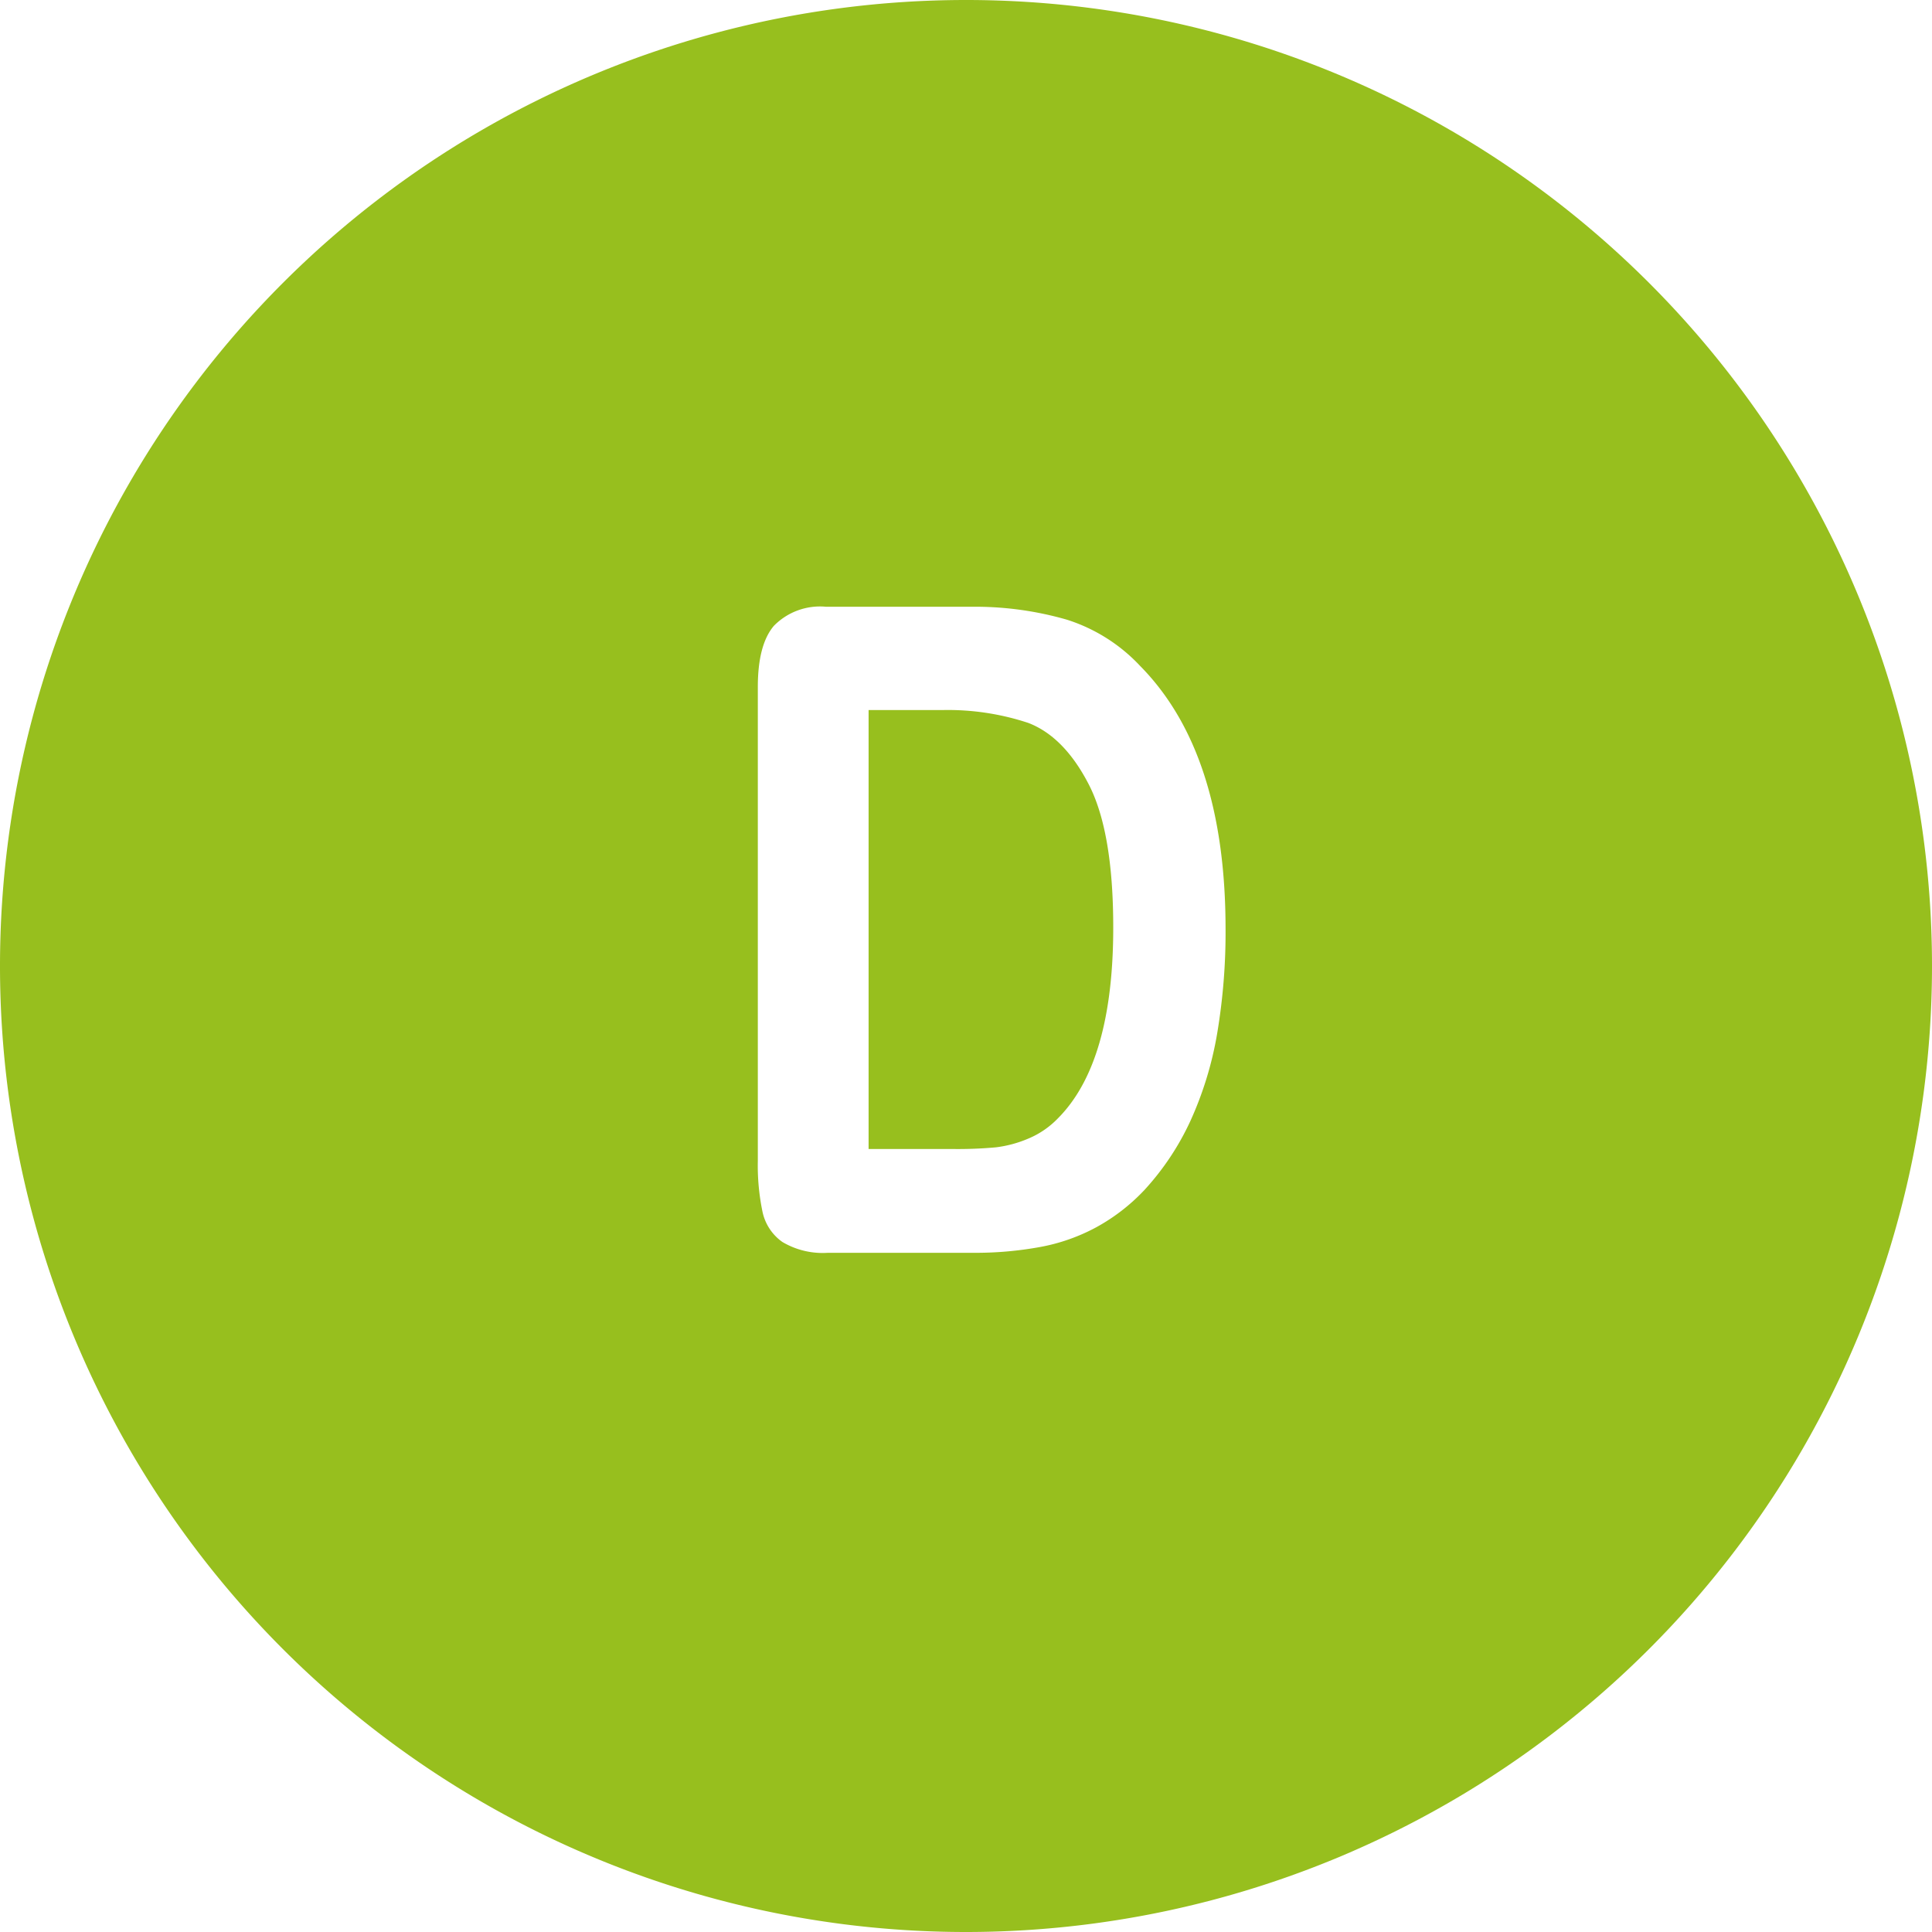 <?xml version="1.0" encoding="UTF-8"?> <svg xmlns="http://www.w3.org/2000/svg" viewBox="0 0 149.65 149.65"> <defs> <style>.cls-1{fill:#97bf1e;}</style> </defs> <g id="Слой_2" data-name="Слой 2"> <g id="Слой_1-2" data-name="Слой 1"> <path class="cls-1" d="M79.66,56A19.79,19.79,0,0,0,73,55H67.28V89h6.51a32.49,32.49,0,0,0,3.36-.13,9.24,9.24,0,0,0,2.51-.68,6.82,6.82,0,0,0,2.26-1.54q4.31-4.3,4.31-14.81,0-7.41-1.9-11.09T79.66,56Z"></path> <path class="cls-1" d="M74.82,0h0A74.82,74.82,0,0,0,0,74.82H0a74.82,74.82,0,0,0,74.82,74.83h0a74.83,74.83,0,0,0,74.83-74.83h0A74.82,74.82,0,0,0,74.82,0ZM94.27,80.11a27.33,27.33,0,0,1-2.06,6.71,20.72,20.72,0,0,1-3.55,5.34,15,15,0,0,1-3.74,2.9,14.71,14.71,0,0,1-4.35,1.53,27.77,27.77,0,0,1-5.25.45H64.13a6.11,6.11,0,0,1-3.53-.84,3.83,3.83,0,0,1-1.54-2.35,17.62,17.62,0,0,1-.36-3.94V53.22c0-2.18.41-3.76,1.24-4.74A5,5,0,0,1,64,47H75.15a25.68,25.68,0,0,1,7.49,1,13.24,13.24,0,0,1,5.67,3.58q6.61,6.69,6.62,20.34A47.2,47.2,0,0,1,94.27,80.11Z"></path> </g> </g> </svg> 